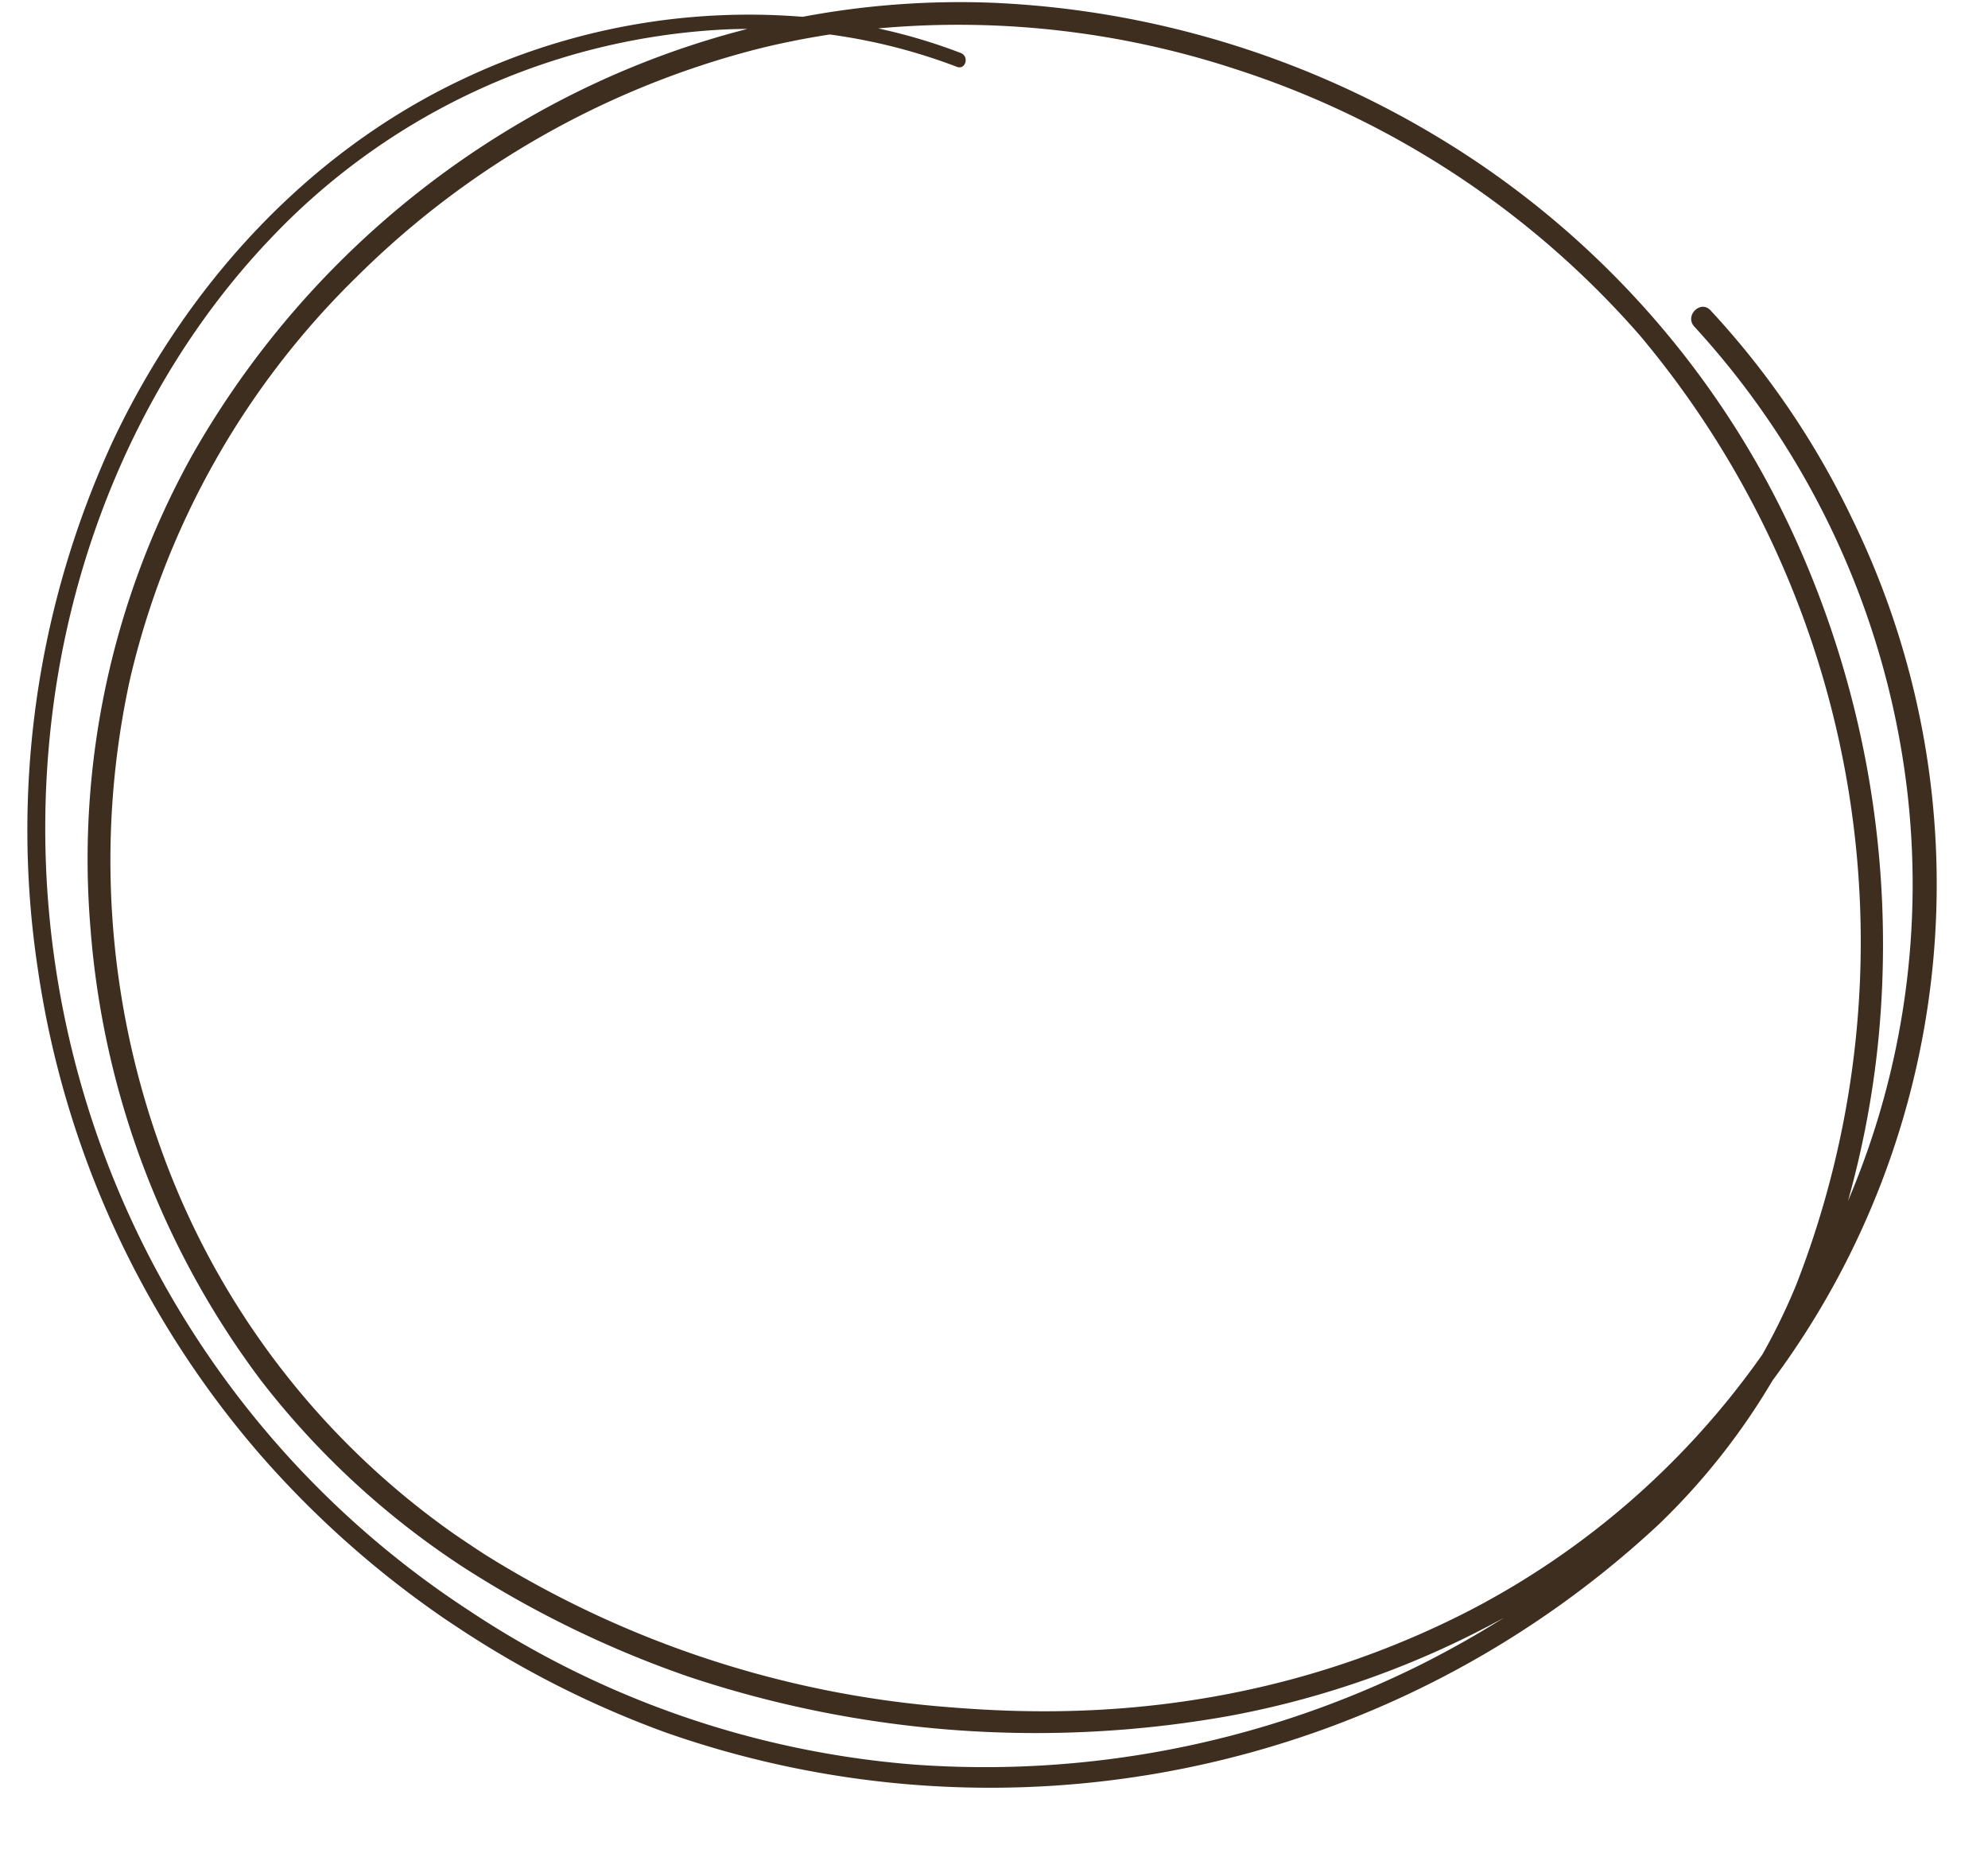 <?xml version="1.0" encoding="UTF-8" standalone="no"?><svg xmlns="http://www.w3.org/2000/svg" xmlns:xlink="http://www.w3.org/1999/xlink" fill="#3e2e20" height="174.1" preserveAspectRatio="xMidYMid meet" version="1" viewBox="-2.6 -0.2 186.8 174.1" width="186.8" zoomAndPan="magnify"><g data-name="8" id="change1_1"><path d="M171.479,48.63a78.521,78.521,0,0,0-13.35-19.67c-.94-1.02-2.47.51-1.52,1.53a77.989,77.989,0,0,1,19.92,42.96,75.83,75.83,0,0,1-5.49,39.2,88.181,88.181,0,0,0,2.92-15.79,92.283,92.283,0,0,0-8.11-46.98,84.986,84.986,0,0,0-30.82-35.62A88.456,88.456,0,0,0,90.439.05a79.839,79.839,0,0,0-17.62,1.33A62.674,62.674,0,0,0,40.749,7.3c-14.59,6.92-25.9,19.43-32.74,33.93A87.162,87.162,0,0,0,.939,90.74a89.314,89.314,0,0,0,20.89,45.71,91.985,91.985,0,0,0,17.59,15.6l1.3.86a92.532,92.532,0,0,0,19.22,9.66,92.121,92.121,0,0,0,93.34-19.56,63.535,63.535,0,0,0,10.67-13.5,78.168,78.168,0,0,0,7.53-80.88Zm-40.66,107.61a91.849,91.849,0,0,1-47.65,9.34,88.025,88.025,0,0,1-41.83-14.55A87.732,87.732,0,0,1,2.679,64.24c2.41-15.51,9.21-30.52,20.07-41.95a63.087,63.087,0,0,1,42-19.68c.95-.06,1.91-.09,2.87-.09a82.238,82.238,0,0,0-21,8.61,84.688,84.688,0,0,0-31.25,31.6A78.161,78.161,0,0,0,5.9,86.99a80.951,80.951,0,0,0,16.07,42.57,77.54,77.54,0,0,0,19.08,17.56,98.894,98.894,0,0,0,20.96,10.18,103.23,103.23,0,0,0,50.95,3.71,85.882,85.882,0,0,0,25.76-9.22Q134.879,154.205,130.819,156.24ZM163,127.06a76.86,76.86,0,0,1-27.6,24.1c-20.971,10.752-40.362,9.741-49.31,9a96.118,96.118,0,0,1-43.07-14.27c-.539-.347-.982-.641-1.28-.84-.55-.37-1.11-.74-1.66-1.12a75.1,75.1,0,0,1-27.55-36.17,79.725,79.725,0,0,1-2.91-44.17,77.443,77.443,0,0,1,21.39-37.87A82.471,82.471,0,0,1,68.429,4.44c2.29-.58,4.61-1.04,6.94-1.4a53.761,53.761,0,0,1,11.95,3.04c.82.31,1.17-.99.36-1.3a52.4,52.4,0,0,0-7.77-2.31,83.5,83.5,0,0,1,33.57,3.82,85.048,85.048,0,0,1,38.03,25.05,88.6,88.6,0,0,1,14.64,89.25A58.6,58.6,0,0,1,163,127.06Z"/></g></svg>